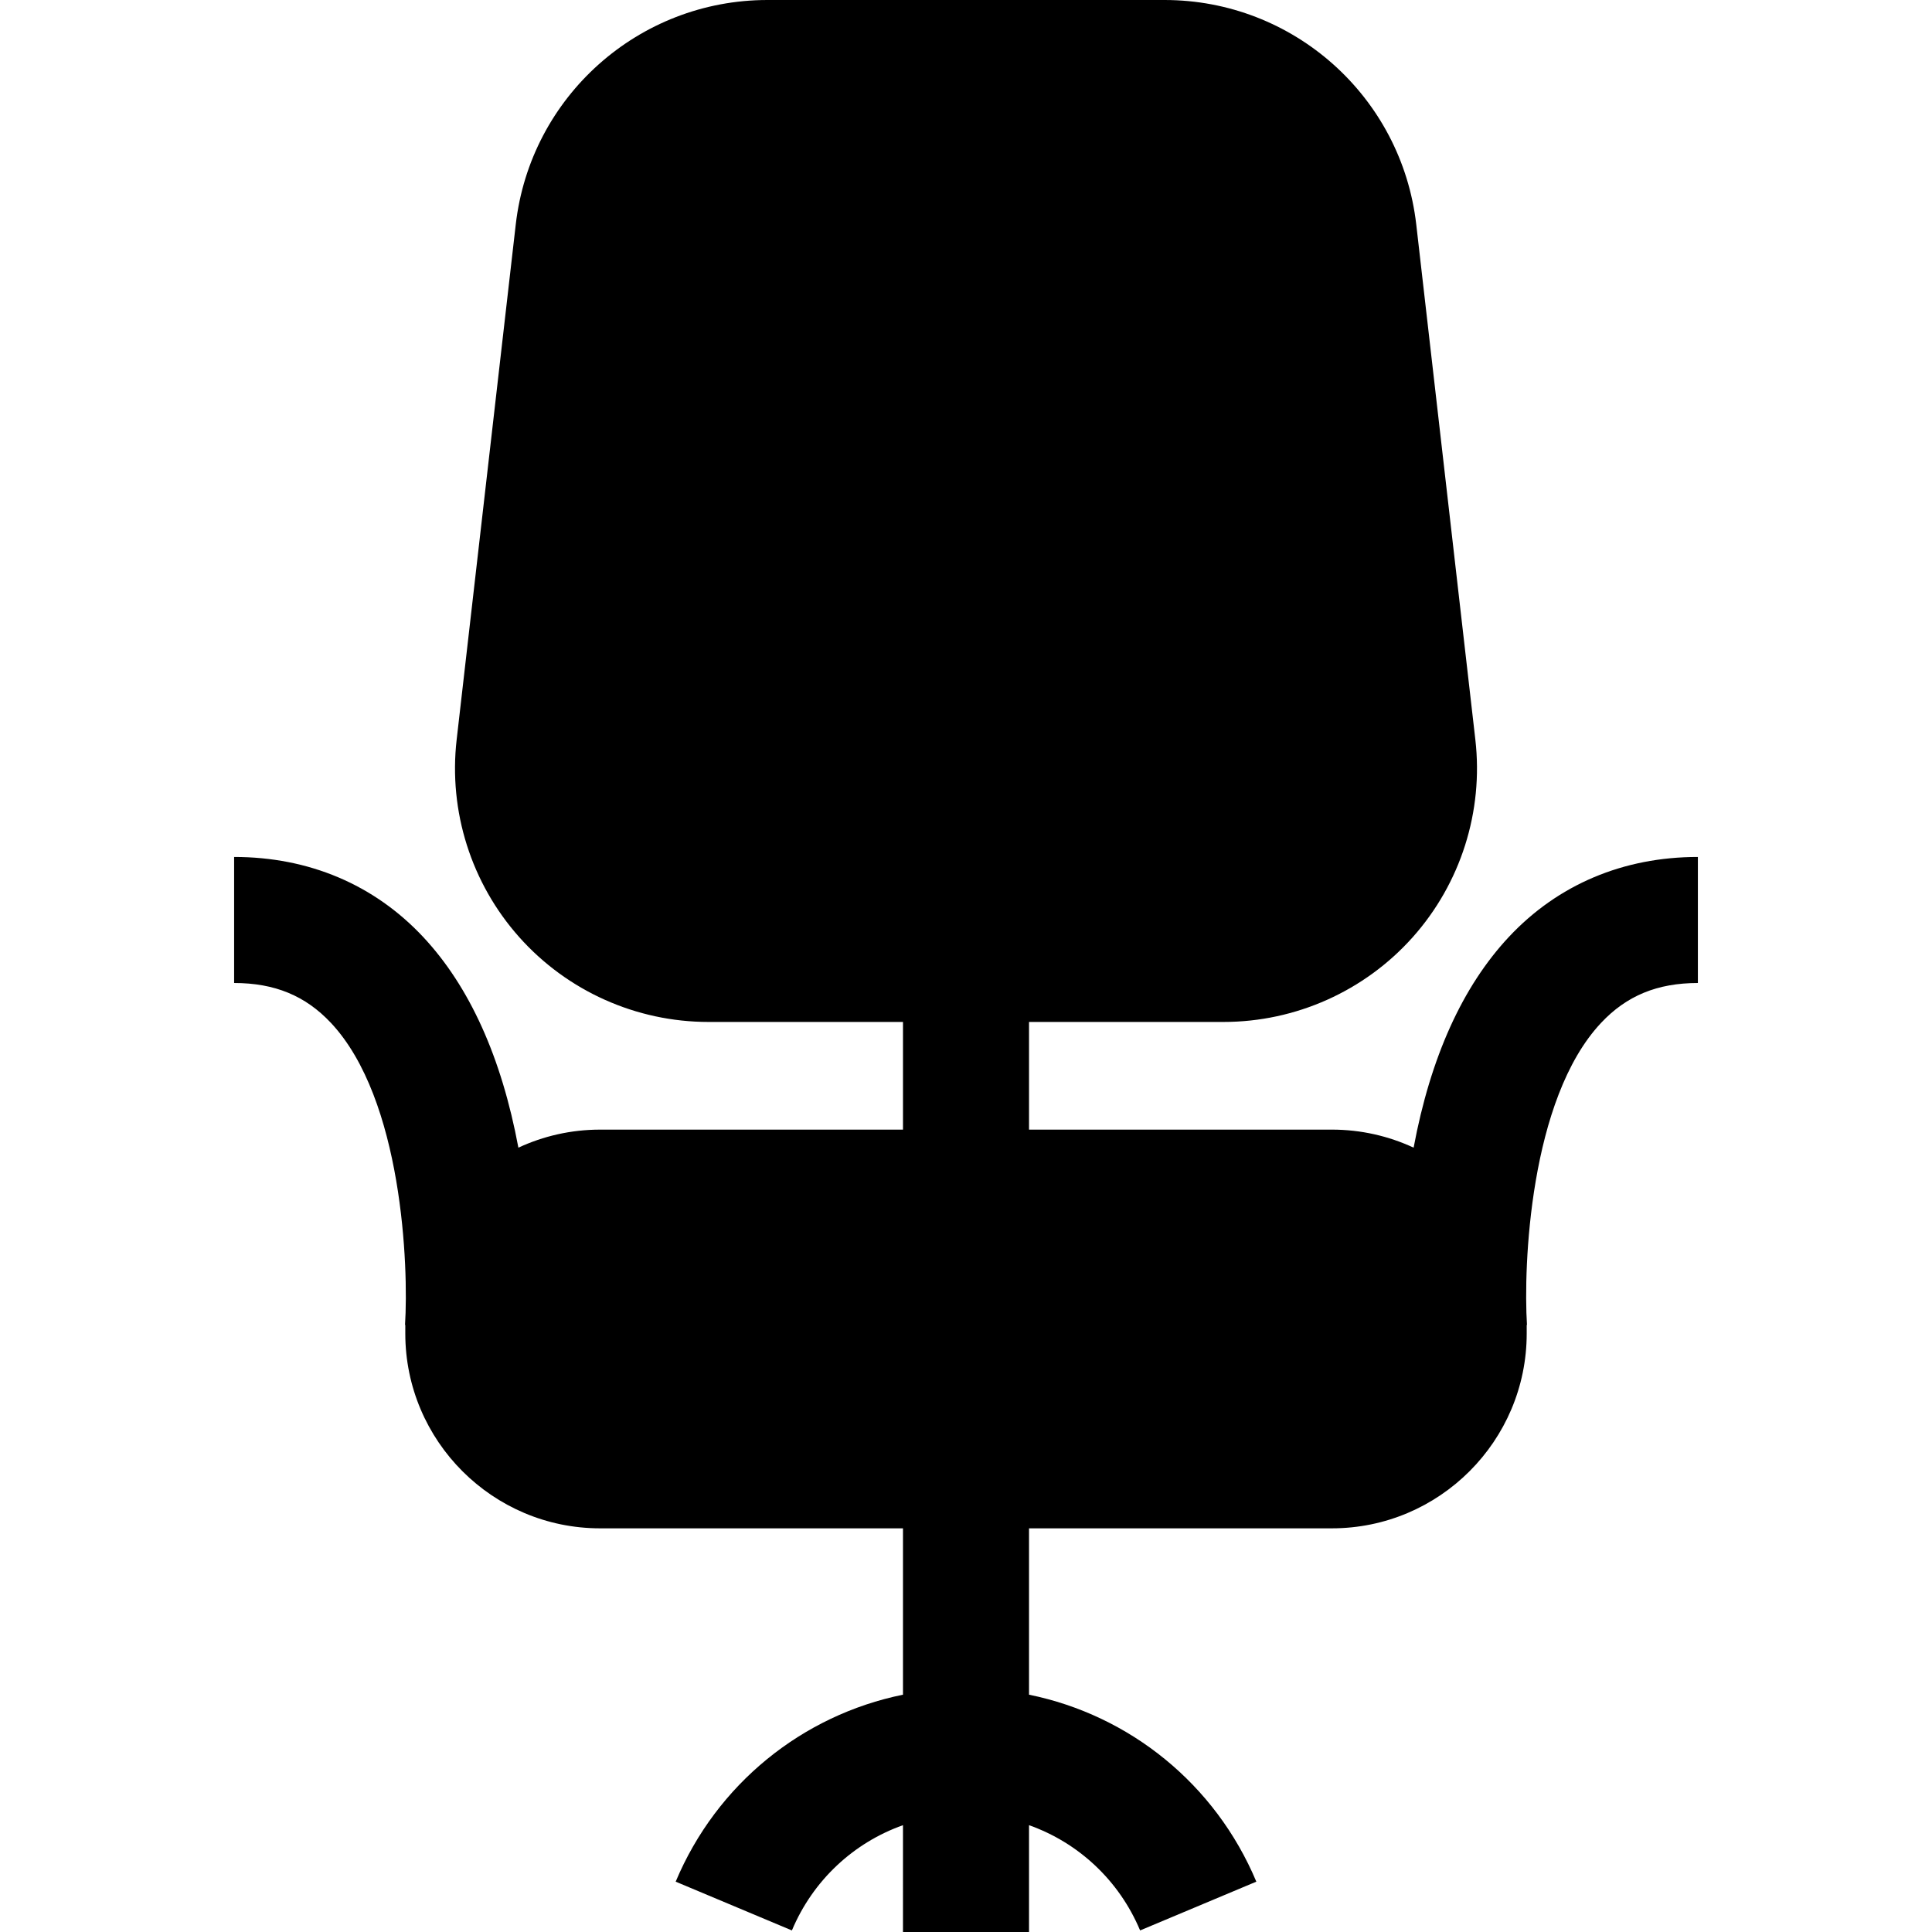 <?xml version="1.0" encoding="iso-8859-1"?>
<!-- Generator: Adobe Illustrator 19.0.0, SVG Export Plug-In . SVG Version: 6.00 Build 0)  -->
<svg version="1.1" id="Layer_1" xmlns="http://www.w3.org/2000/svg" xmlns:xlink="http://www.w3.org/1999/xlink" x="0px" y="0px"
	 viewBox="0 0 512 512" style="enable-background:new 0 0 512 512;" xml:space="preserve">
<g>
	<g>
		<path d="M399.882,248.28c-12.314,13.152-20.786,31.914-25.258,55.86c-6.592-3.06-13.926-4.78-21.658-4.78h-80.264v-28.534h51.562
			c19.124,0,37.392-8.186,50.121-22.458c12.729-14.272,18.779-33.355,16.598-52.354L375.324,59.502
			C371.431,25.581,342.747,0,308.603,0H203.399c-34.144,0-62.828,25.581-66.721,59.502l-15.66,136.513
			c-2.18,18.999,3.87,38.08,16.598,52.354s30.998,22.458,50.121,22.458H239.3v28.534h-80.264c-7.732,0-15.066,1.72-21.658,4.78
			c-4.472-23.946-12.944-42.707-25.258-55.86c-12.972-13.856-30.287-21.179-50.077-21.179v33.404
			c10.736,0,18.889,3.358,25.655,10.567c18.984,20.224,20.612,64.636,19.637,80.043l0.072,0.004v2.277
			c0,28.467,23.16,51.627,51.627,51.627h80.264v44.086c-26.687,5.433-49.383,23.68-60.239,49.548l30.801,12.926
			c5.587-13.314,16.389-23.267,29.438-27.892V512h33.404v-28.307c13.049,4.626,23.85,14.578,29.438,27.892l30.801-12.926
			c-10.856-25.868-33.552-44.116-60.239-49.548v-44.086h80.264c28.467,0,51.627-23.16,51.627-51.627v-2.276l0.072-0.004
			c-0.975-15.407,0.653-59.82,19.637-80.043c6.766-7.21,14.919-10.567,25.655-10.567v-33.404
			C430.17,227.101,412.854,234.424,399.882,248.28z"/>
	</g>
</g>
<g>
</g>
<g>
</g>
<g>
</g>
<g>
</g>
<g>
</g>
<g>
</g>
<g>
</g>
<g>
</g>
<g>
</g>
<g>
</g>
<g>
</g>
<g>
</g>
<g>
</g>
<g>
</g>
<g>
</g>
</svg>

